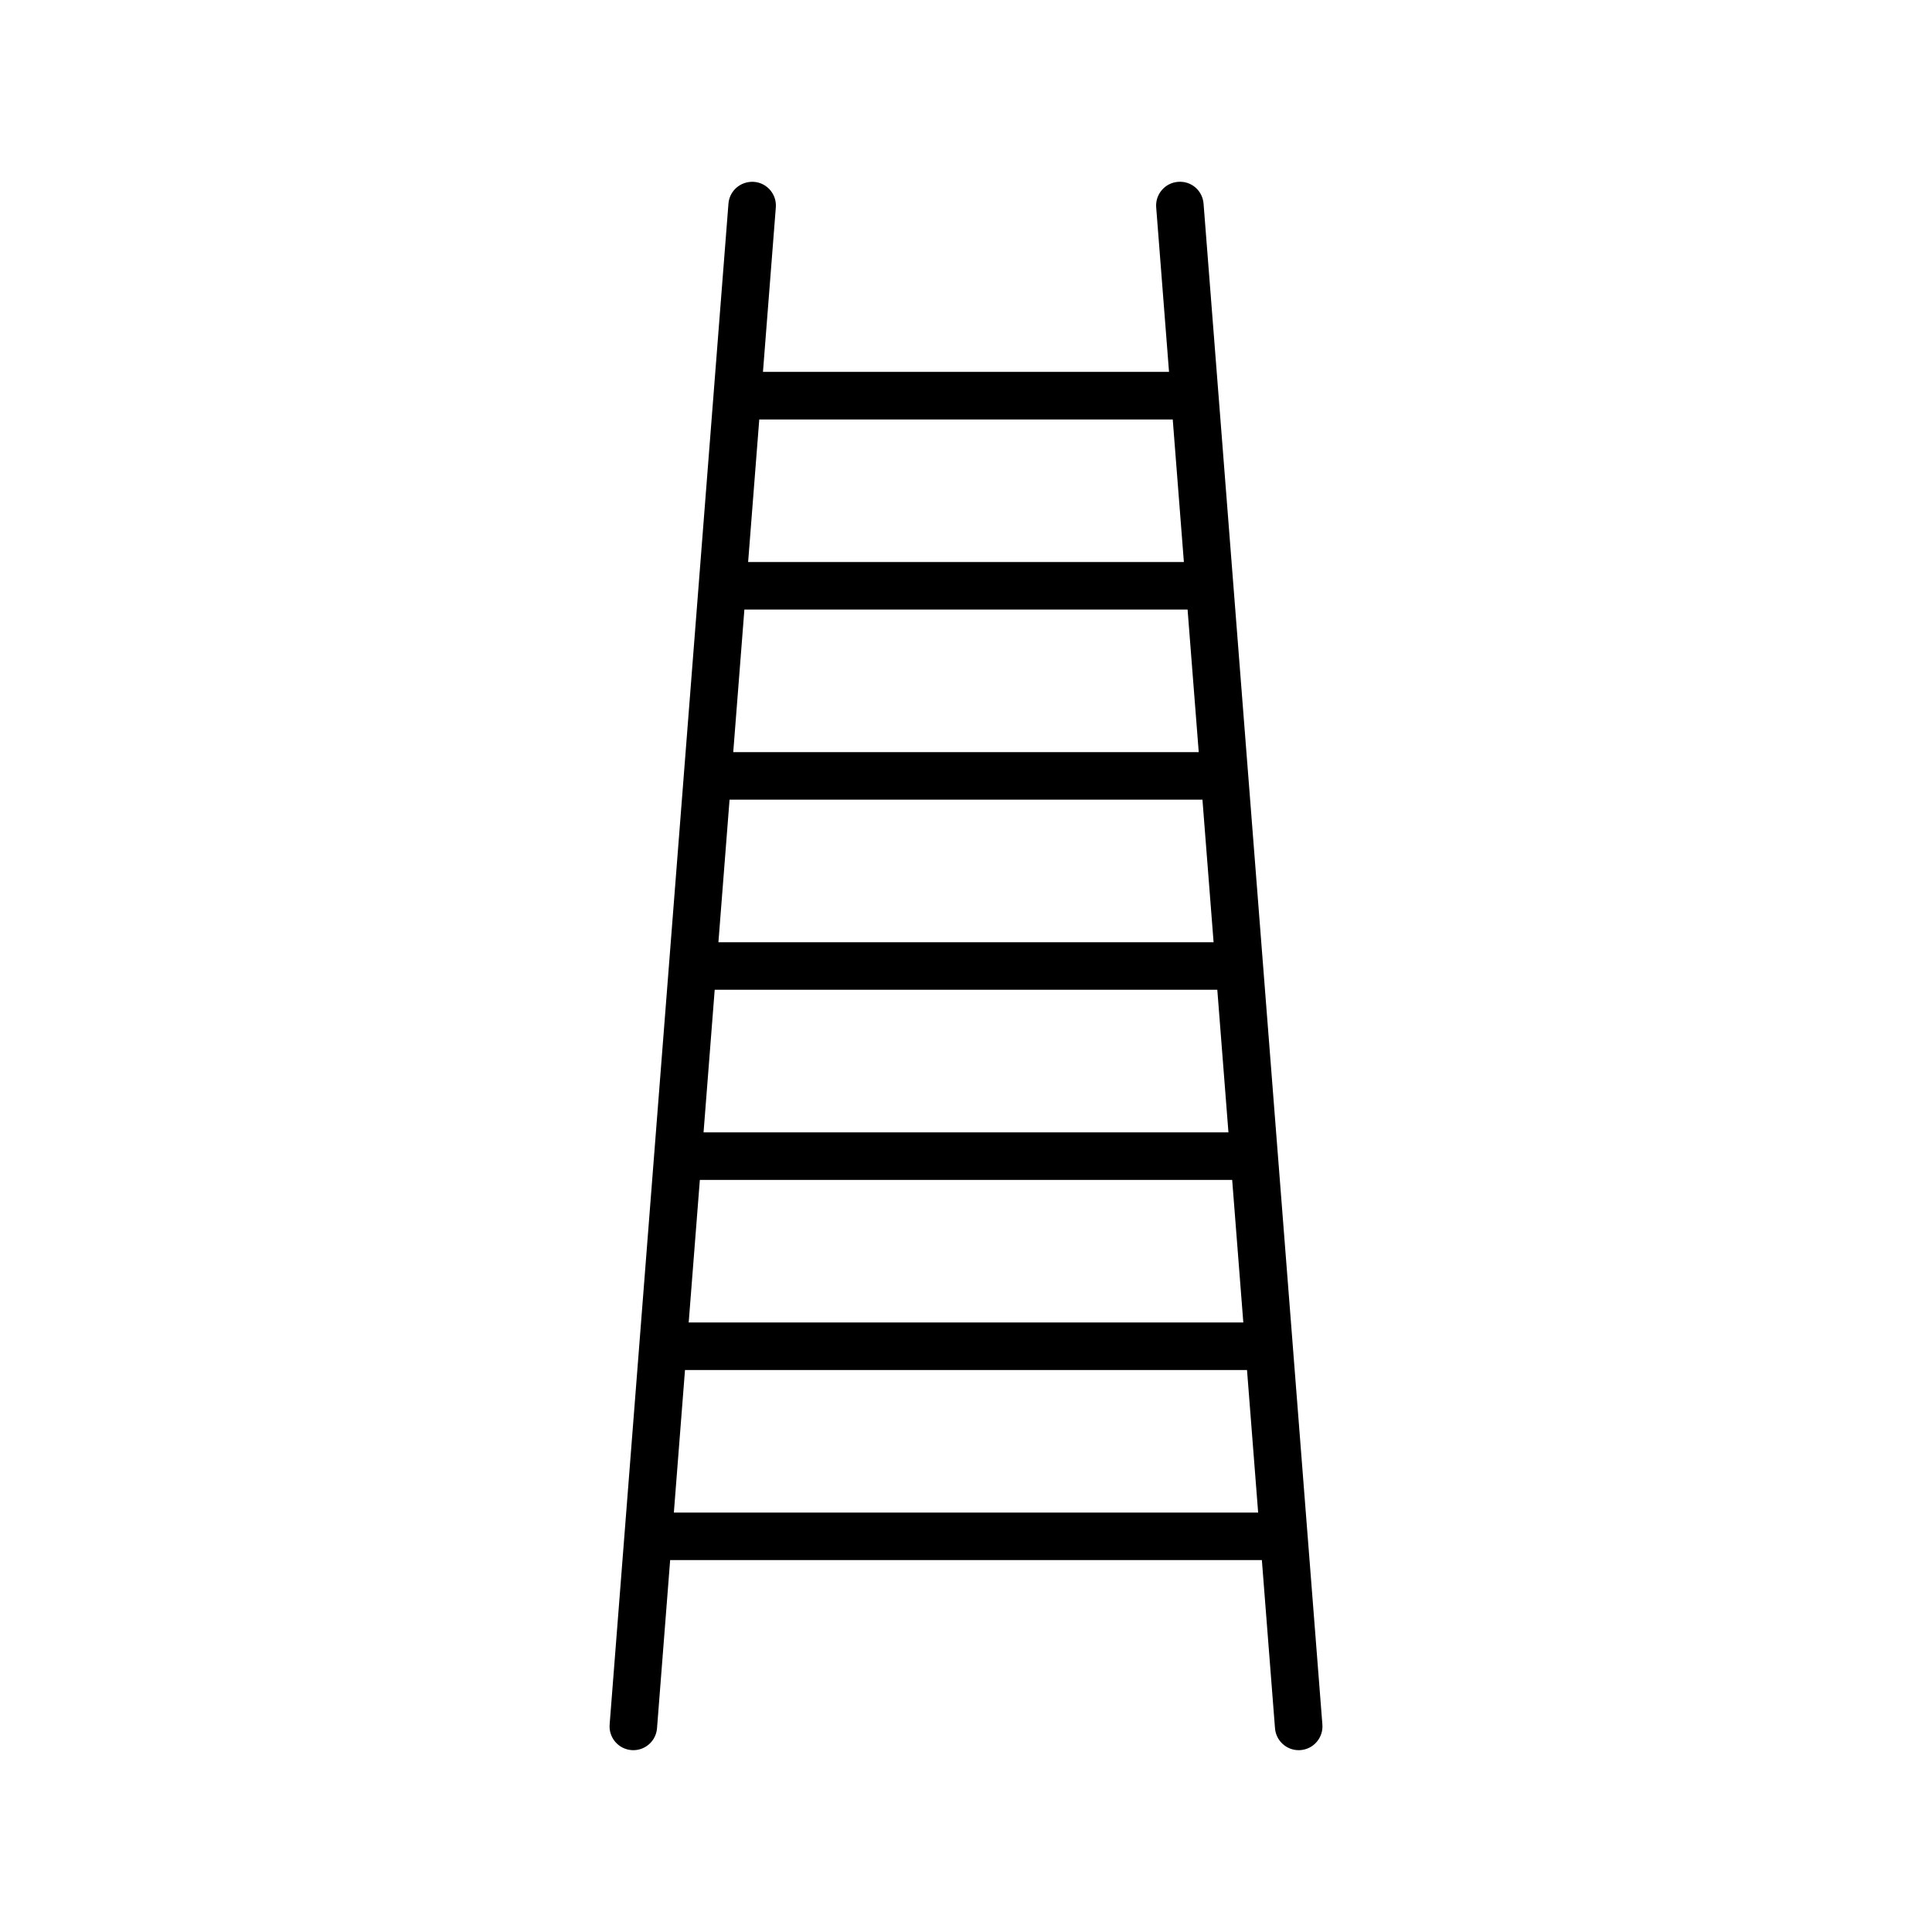 <?xml version="1.0" encoding="UTF-8"?>
<!-- Uploaded to: ICON Repo, www.iconrepo.com, Generator: ICON Repo Mixer Tools -->
<svg fill="#000000" width="800px" height="800px" version="1.1" viewBox="144 144 512 512" xmlns="http://www.w3.org/2000/svg">
 <path d="m490.55 551.18c0-0.016 0.008-0.023 0.008-0.039 0-0.031-0.02-0.055-0.02-0.086l-7.859-100.64c0-0.016 0.008-0.023 0.008-0.039 0-0.031-0.02-0.055-0.02-0.086l-7.859-100.64c0-0.016 0.008-0.023 0.008-0.039 0-0.031-0.02-0.055-0.02-0.086l-7.859-100.64c0-0.016 0.008-0.023 0.008-0.039 0-0.031-0.02-0.055-0.02-0.086l-3.969-50.785c-0.273-3.465-3.238-6.074-6.769-5.785-3.465 0.27-6.059 3.301-5.785 6.769l3.402 43.59h-107.61l3.406-43.59c0.27-3.469-2.32-6.5-5.785-6.769-3.516-0.223-6.5 2.324-6.769 5.785l-31.488 403.05c-0.27 3.469 2.32 6.5 5.785 6.769 0.168 0.012 0.336 0.02 0.5 0.02 3.258 0 6.016-2.504 6.273-5.805l3.481-44.578h156.81l3.481 44.574c0.258 3.301 3.016 5.809 6.273 5.809 0.164 0 0.328-0.008 0.5-0.02 3.465-0.27 6.059-3.301 5.785-6.769zm-23.953-144.88 2.953 37.785h-139.1l2.953-37.785zm-132.21-12.598 2.953-37.785h125.32l2.953 37.785zm127.29-50.379h-123.36l2.953-37.785h117.45zm-132.21 113.36h141.07l2.953 37.785h-146.98zm125.32-201.52 2.953 37.785h-115.48l2.953-37.785zm-132.21 289.69 2.953-37.785h148.94l2.953 37.785z"/>
</svg>